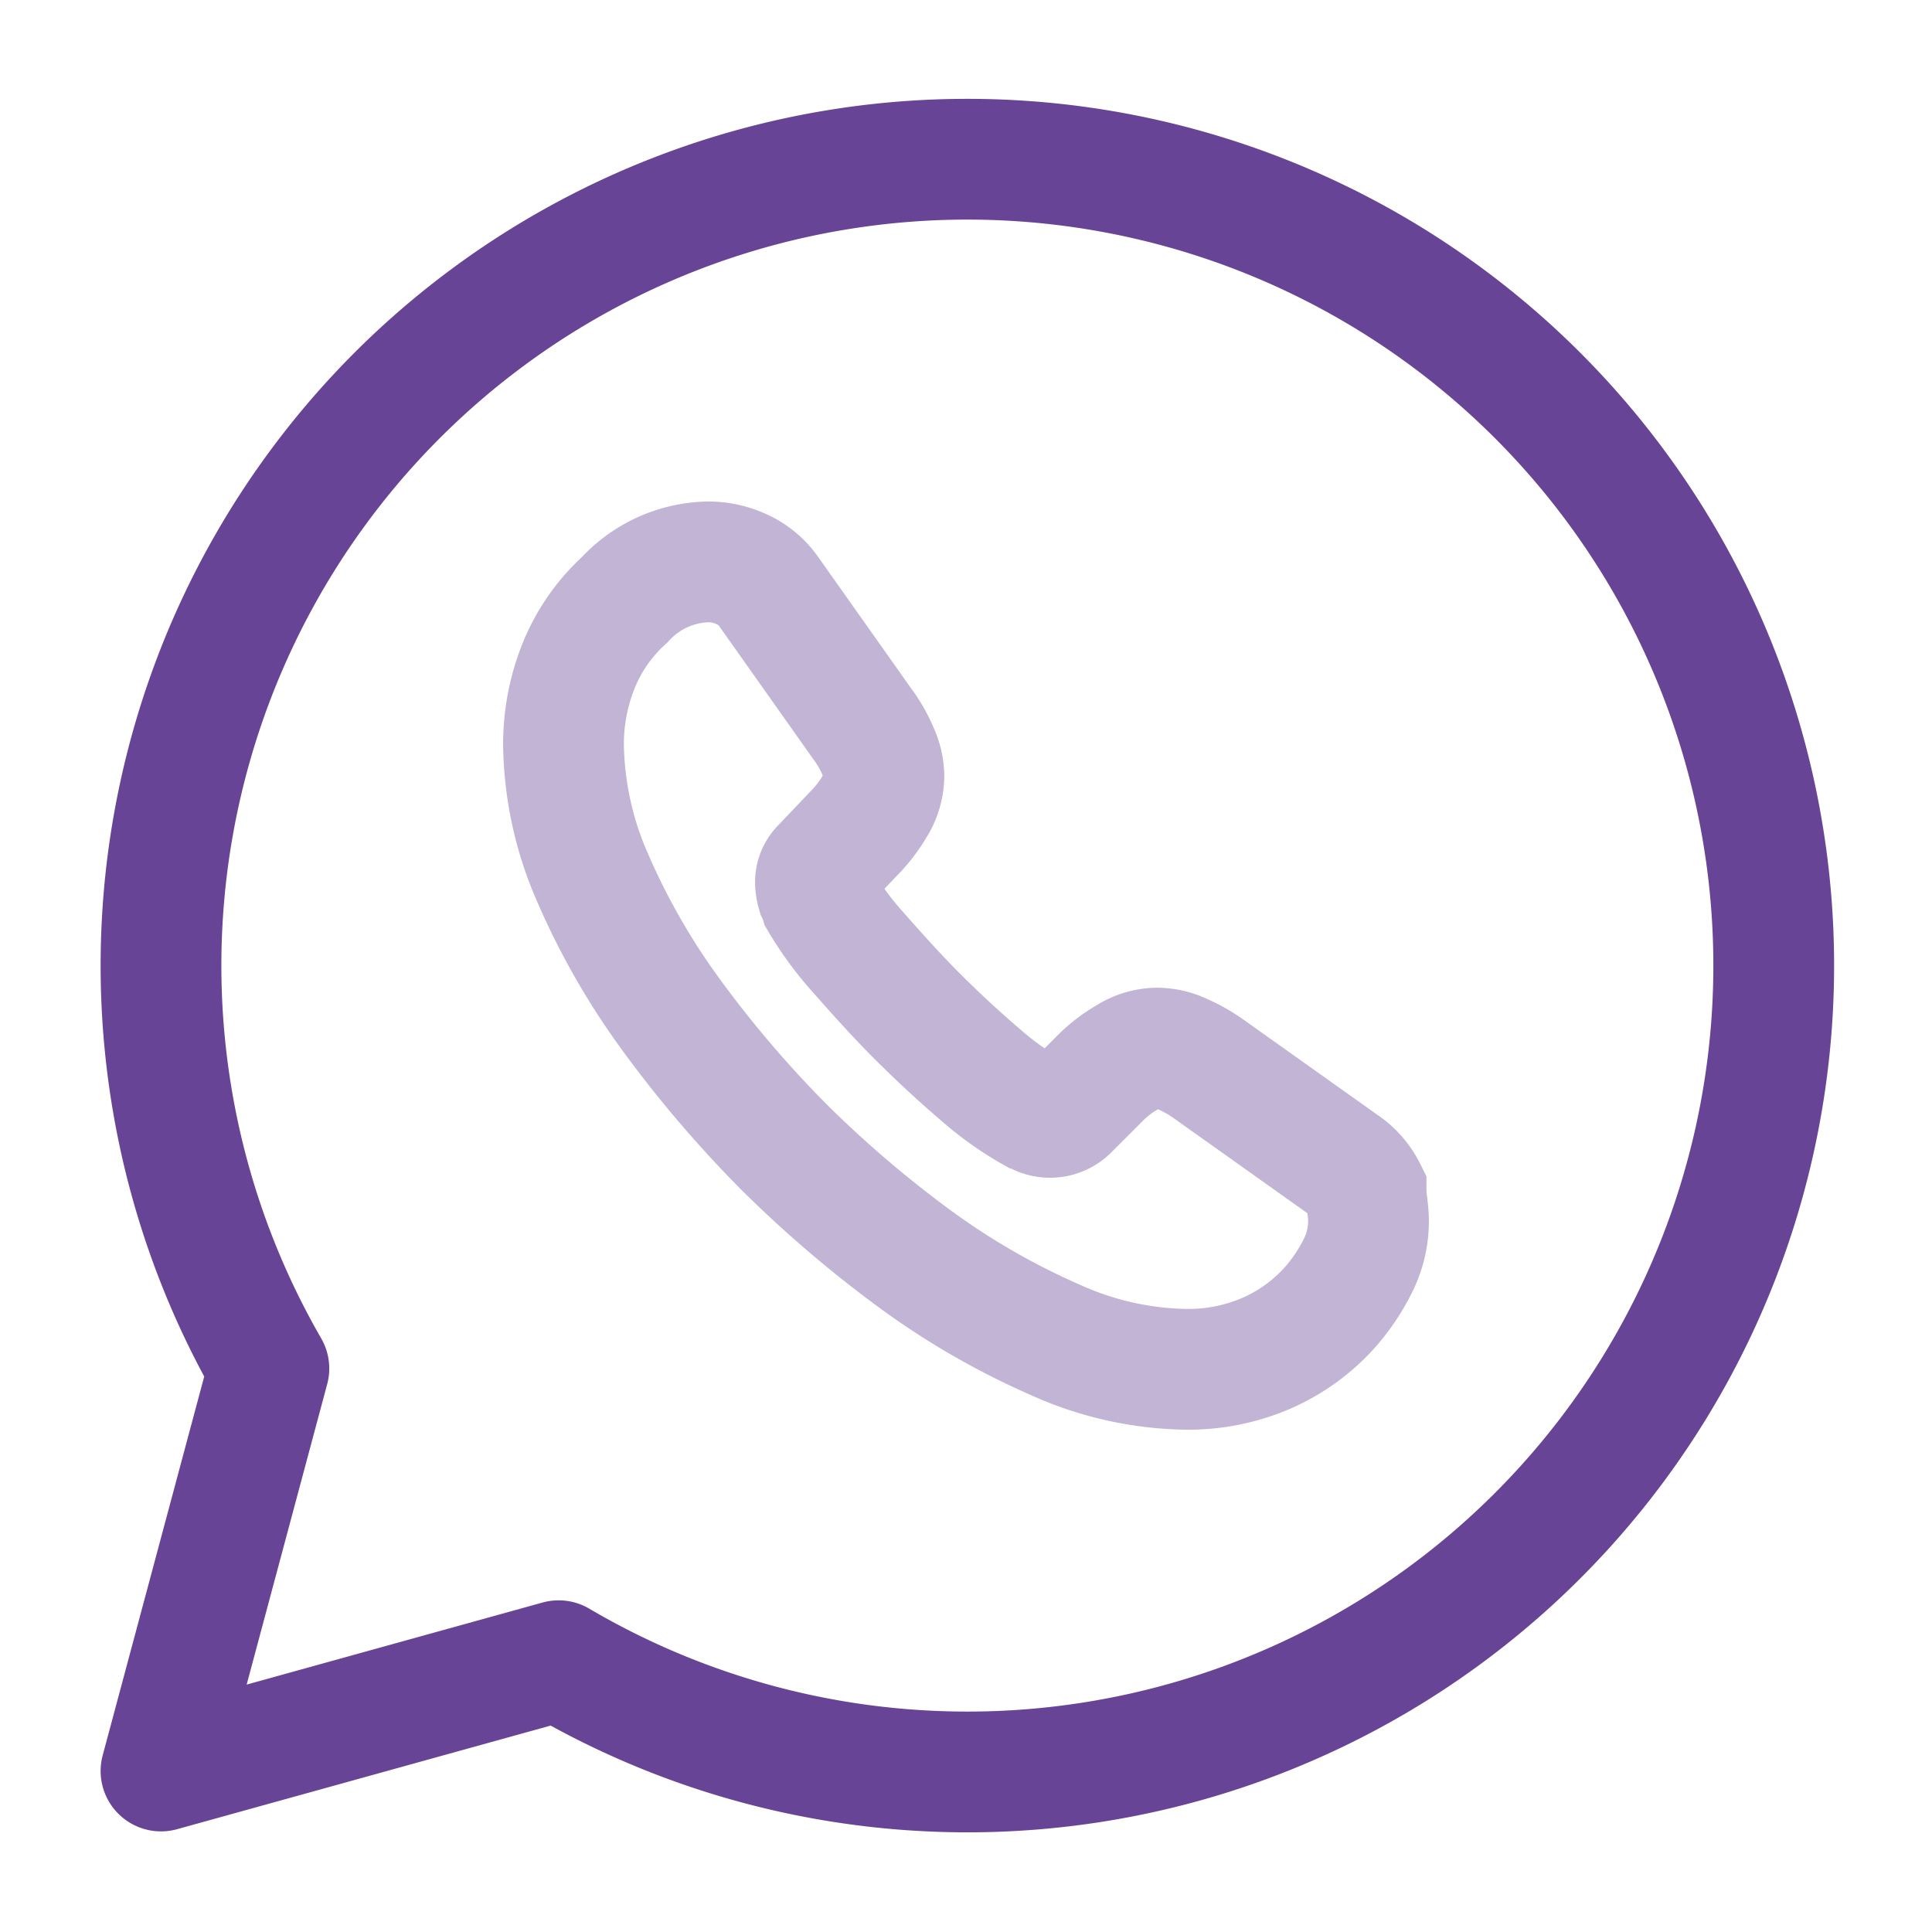 <svg xmlns="http://www.w3.org/2000/svg" width="24" height="24" viewBox="0 0 24 24">
  <g id="Group_5291" data-name="Group 5291" transform="translate(-253 -940)">
    <g id="whatsapp_twotone" data-name="whatsapp/twotone" transform="translate(253 940)">
      <g id="vuesax_twotone_whatsapp" data-name="vuesax/twotone/whatsapp">
        <g id="whatsapp">
          <path id="BG_126" data-name="BG 126" d="M0,0H24V24H0Z" fill="none" opacity="0.58"/>
          <path id="Vector" d="M4.94,18.63A10.017,10.017,0,1,0,1.34,15L0,20Z" transform="translate(2 2)" fill="none" stroke="#674495" stroke-linecap="round" stroke-linejoin="round" stroke-width="1.5"/>
          <path id="Vector-2" data-name="Vector" d="M10,8.19a1.231,1.231,0,0,1-.13.55,2.386,2.386,0,0,1-.34.51,2.279,2.279,0,0,1-.82.59,2.447,2.447,0,0,1-.98.19A4.073,4.073,0,0,1,6.1,9.66a9.159,9.159,0,0,1-1.72-.99,14.45,14.45,0,0,1-1.64-1.4,14.3,14.3,0,0,1-1.4-1.64A8.8,8.8,0,0,1,.36,3.92,4.234,4.234,0,0,1,0,2.28a2.613,2.613,0,0,1,.18-.97A2.233,2.233,0,0,1,.76.47,1.445,1.445,0,0,1,1.8,0a.978.978,0,0,1,.41.09.828.828,0,0,1,.34.28L3.71,2.01a1.613,1.613,0,0,1,.2.35.73.73,0,0,1,.07.31.717.717,0,0,1-.11.36,1.759,1.759,0,0,1-.28.36l-.38.4a.257.257,0,0,0-.08.2.5.5,0,0,0,.02.12.689.689,0,0,1,.04.1,4.008,4.008,0,0,0,.47.64c.23.26.47.53.73.79s.53.51.8.74a3.84,3.84,0,0,0,.65.46c.03.01.06.03.09.04a.328.328,0,0,0,.34-.07l.38-.38a1.606,1.606,0,0,1,.36-.28.689.689,0,0,1,.36-.11.73.73,0,0,1,.31.07,1.82,1.82,0,0,1,.35.2L9.69,7.49a.844.844,0,0,1,.28.32C9.97,7.93,10,8.05,10,8.19Z" transform="translate(7 6.98)" fill="none" stroke="#674495" stroke-width="1.5" opacity="0.4"/>
          <path id="Vector-3" data-name="Vector" d="M0,0H24V24H0Z" fill="none" opacity="0"/>
        </g>
      </g>
    </g>
  </g>
</svg>
